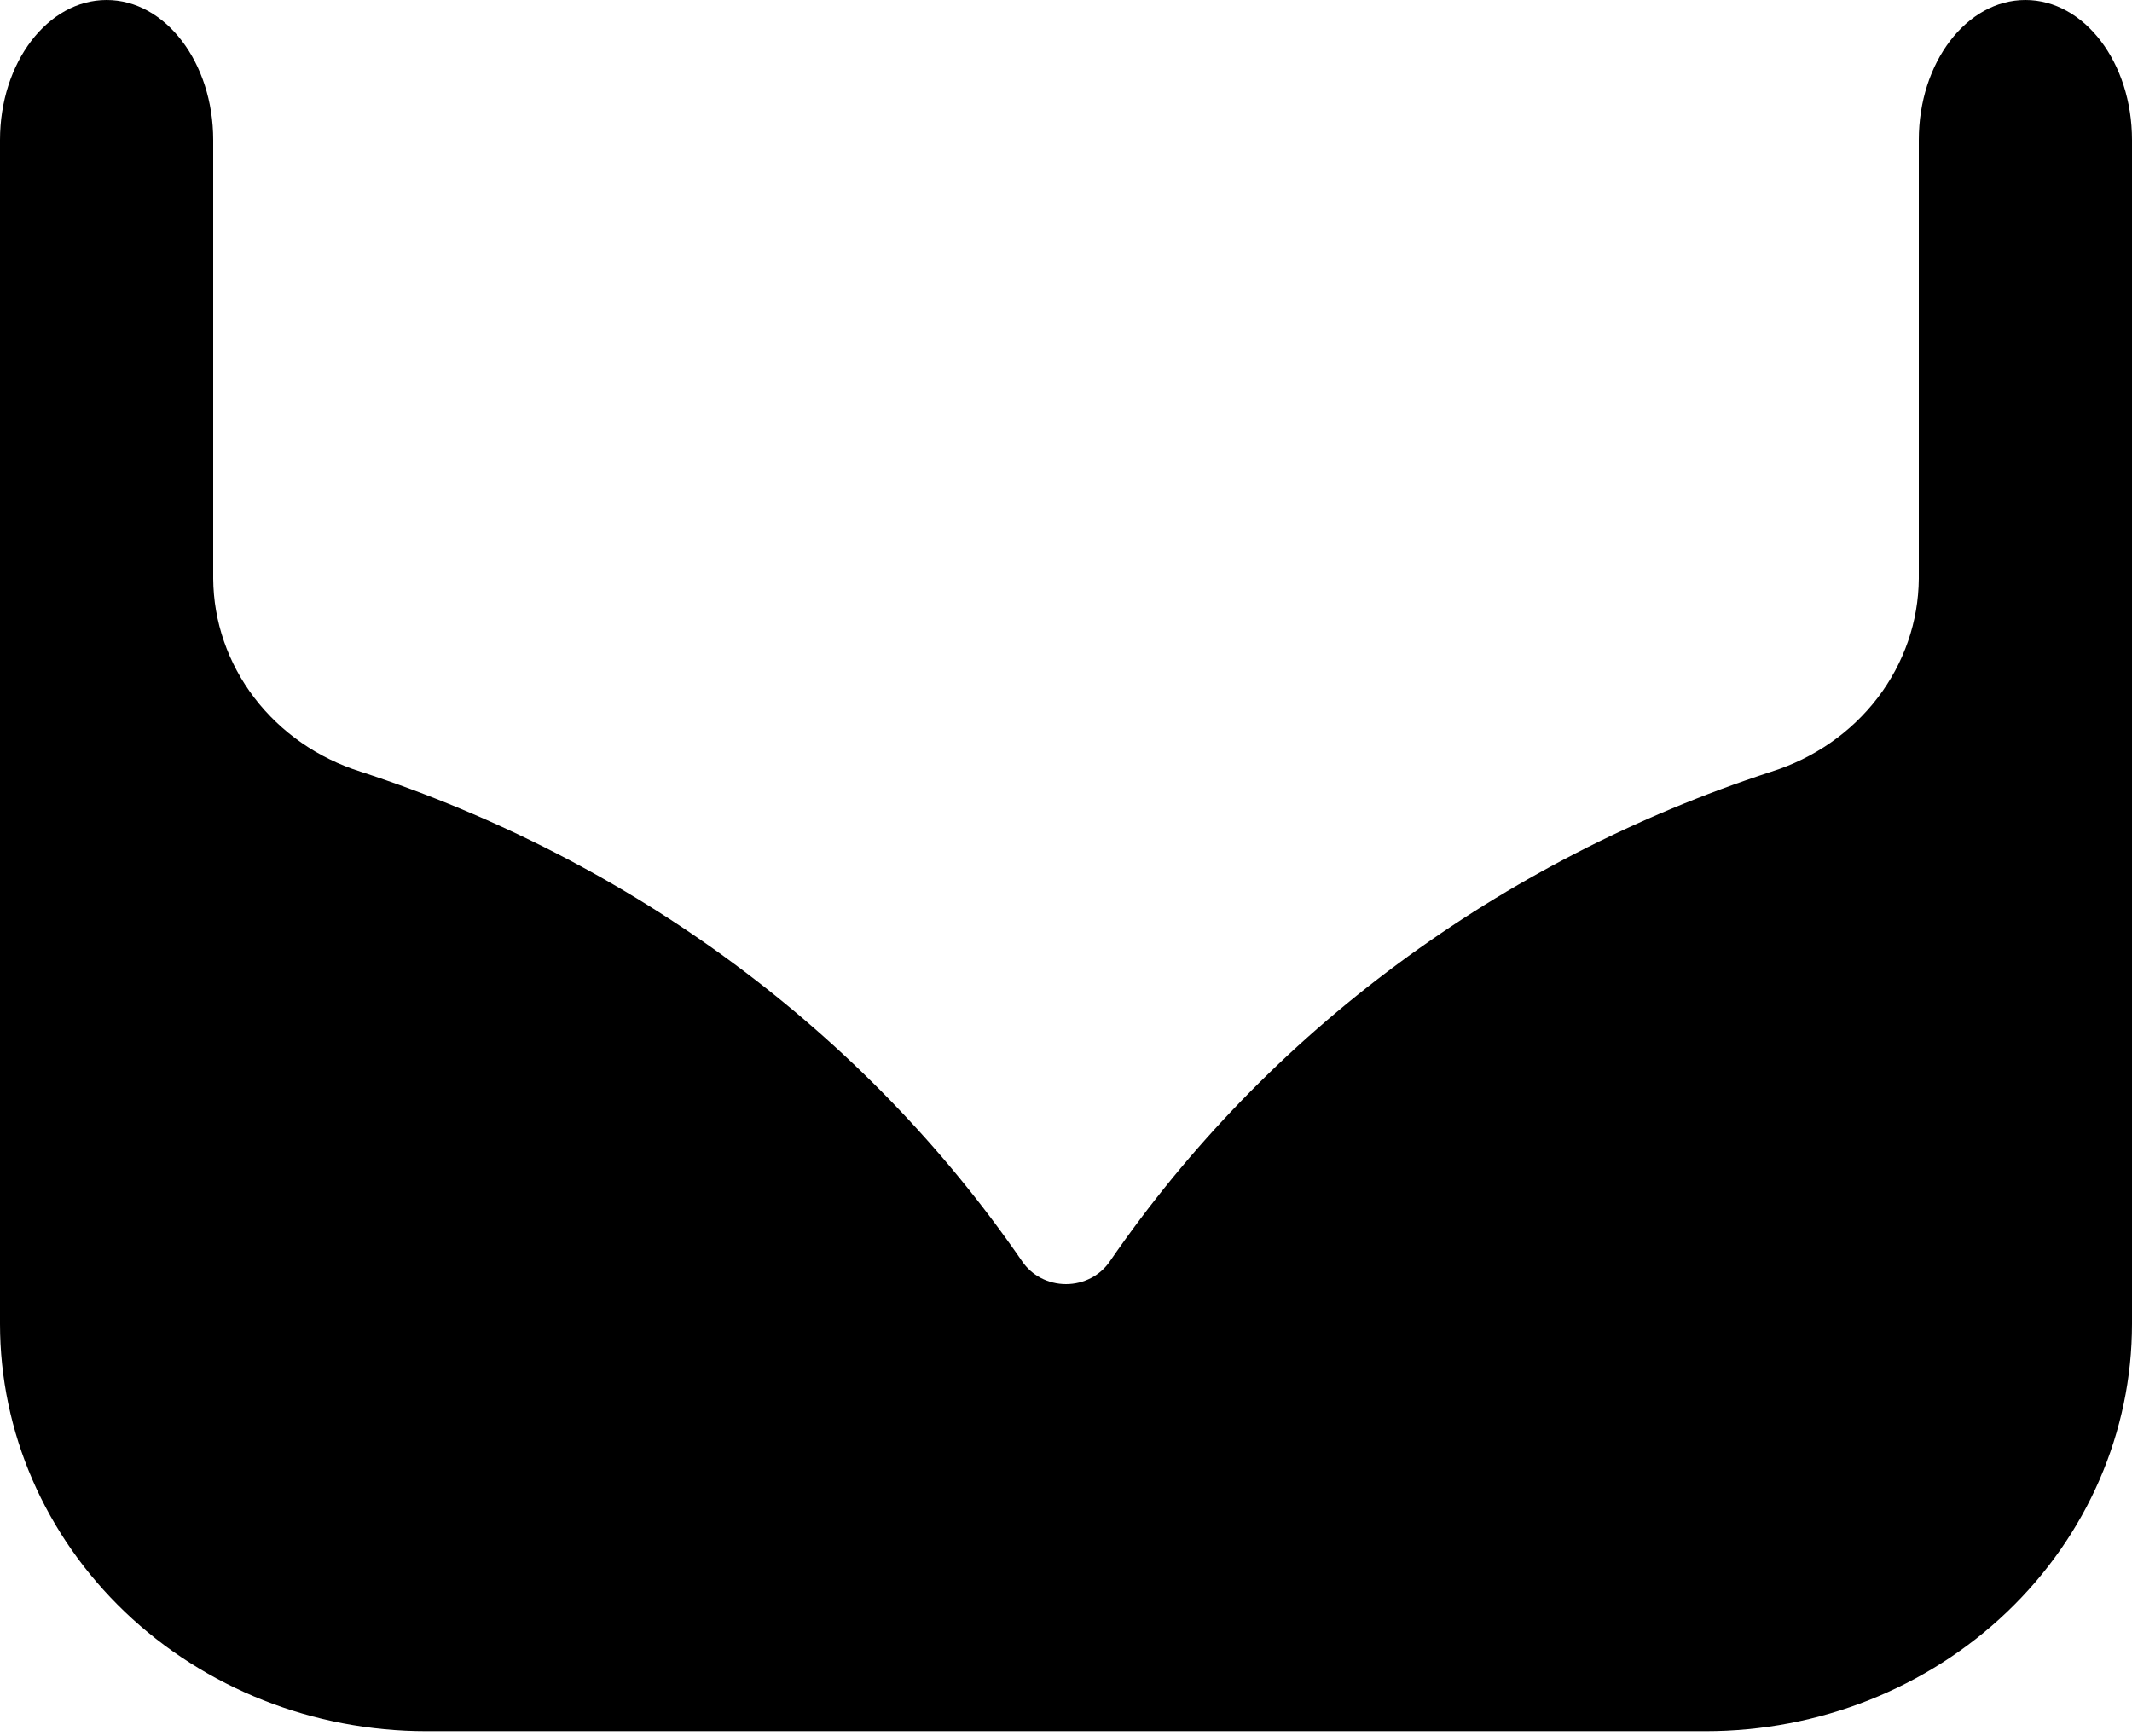 <svg width="70" height="57" viewBox="0 0 70 57" fill="none" xmlns="http://www.w3.org/2000/svg">
<path d="M70 4.598V43.474C70 47.021 68.525 50.423 65.899 52.932C63.274 55.441 59.713 56.85 56 56.85H14C10.287 56.85 6.726 55.441 4.1 52.932C1.475 50.423 0 47.021 0 43.474V4.598C0 2.056 1.566 0 3.5 0C5.434 0 7 2.057 7 4.598V19.002C7.01 20.409 7.483 21.778 8.352 22.916C9.22 24.053 10.441 24.901 11.841 25.341C20.748 28.244 28.389 33.9 33.556 41.414C33.871 41.884 34.416 42.168 35 42.168C35.584 42.168 36.129 41.884 36.444 41.414C41.612 33.9 49.252 28.244 58.159 25.341C59.559 24.901 60.78 24.053 61.648 22.916C62.517 21.778 62.99 20.409 63 19.002V4.598C63 2.056 64.566 0 66.5 0C68.434 0 70 2.056 70 4.598Z" fill="black"/>
</svg>
